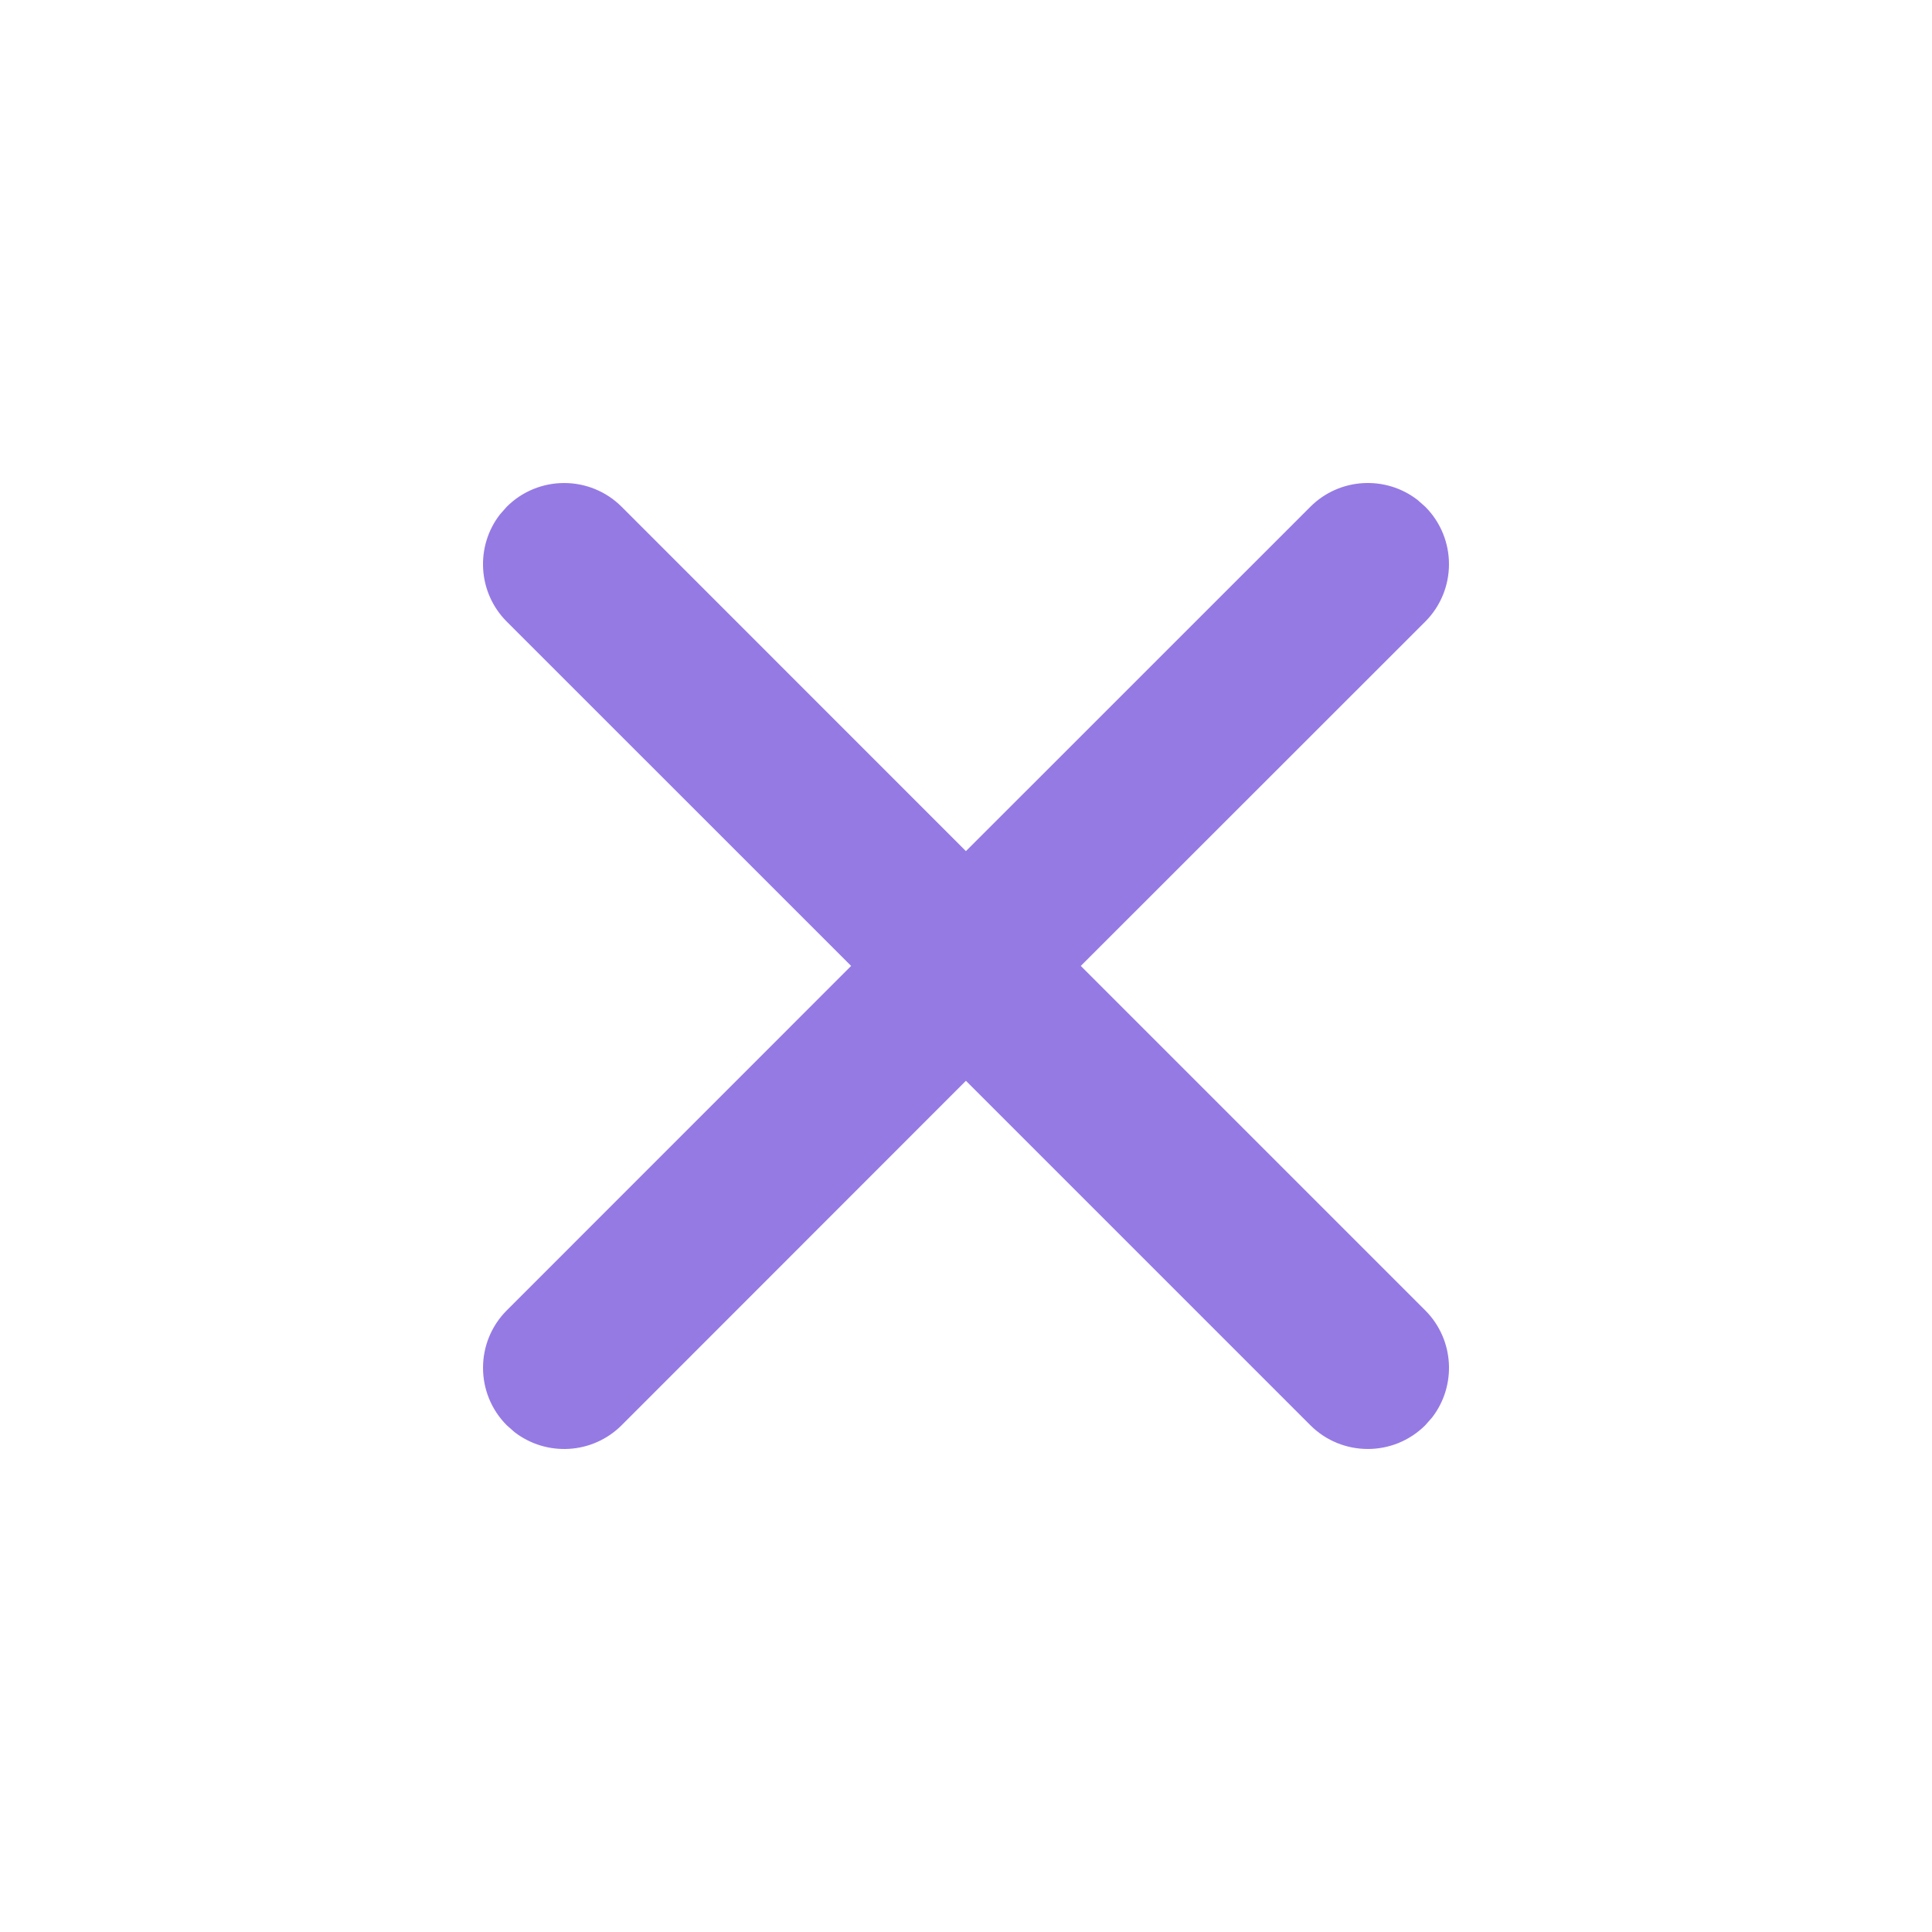 <?xml version="1.0" encoding="UTF-8"?>
<svg width="24px" height="24px" viewBox="0 0 24 24" version="1.1" xmlns="http://www.w3.org/2000/svg" xmlns:xlink="http://www.w3.org/1999/xlink">
    <!-- Generator: Sketch 58 (84663) - https://sketch.com -->
    <title>atoms/icons/24/a-ic-24-cross</title>
    <desc>Created with Sketch.</desc>
    <g id="atoms/icons/24/a-ic-24-cross" stroke="none" stroke-width="1" fill="none" fill-rule="evenodd">
        <path d="M6.295,6.295 C6.689,5.902 7.328,5.902 7.722,6.295 L11.999,10.573 L16.278,6.295 C16.642,5.932 17.214,5.904 17.61,6.211 L17.705,6.295 C18.098,6.689 18.098,7.328 17.705,7.722 L13.426,11.999 L17.705,16.278 C18.068,16.642 18.096,17.214 17.789,17.61 L17.705,17.705 C17.311,18.098 16.672,18.098 16.278,17.705 L11.999,13.426 L7.722,17.705 C7.358,18.068 6.786,18.096 6.39,17.789 L6.295,17.705 C5.902,17.311 5.902,16.672 6.295,16.278 L10.573,11.999 L6.295,7.722 C5.932,7.358 5.904,6.786 6.211,6.39 L6.295,6.295 Z" id="Path" fill="#957AE4"></path>
    </g>
</svg>
